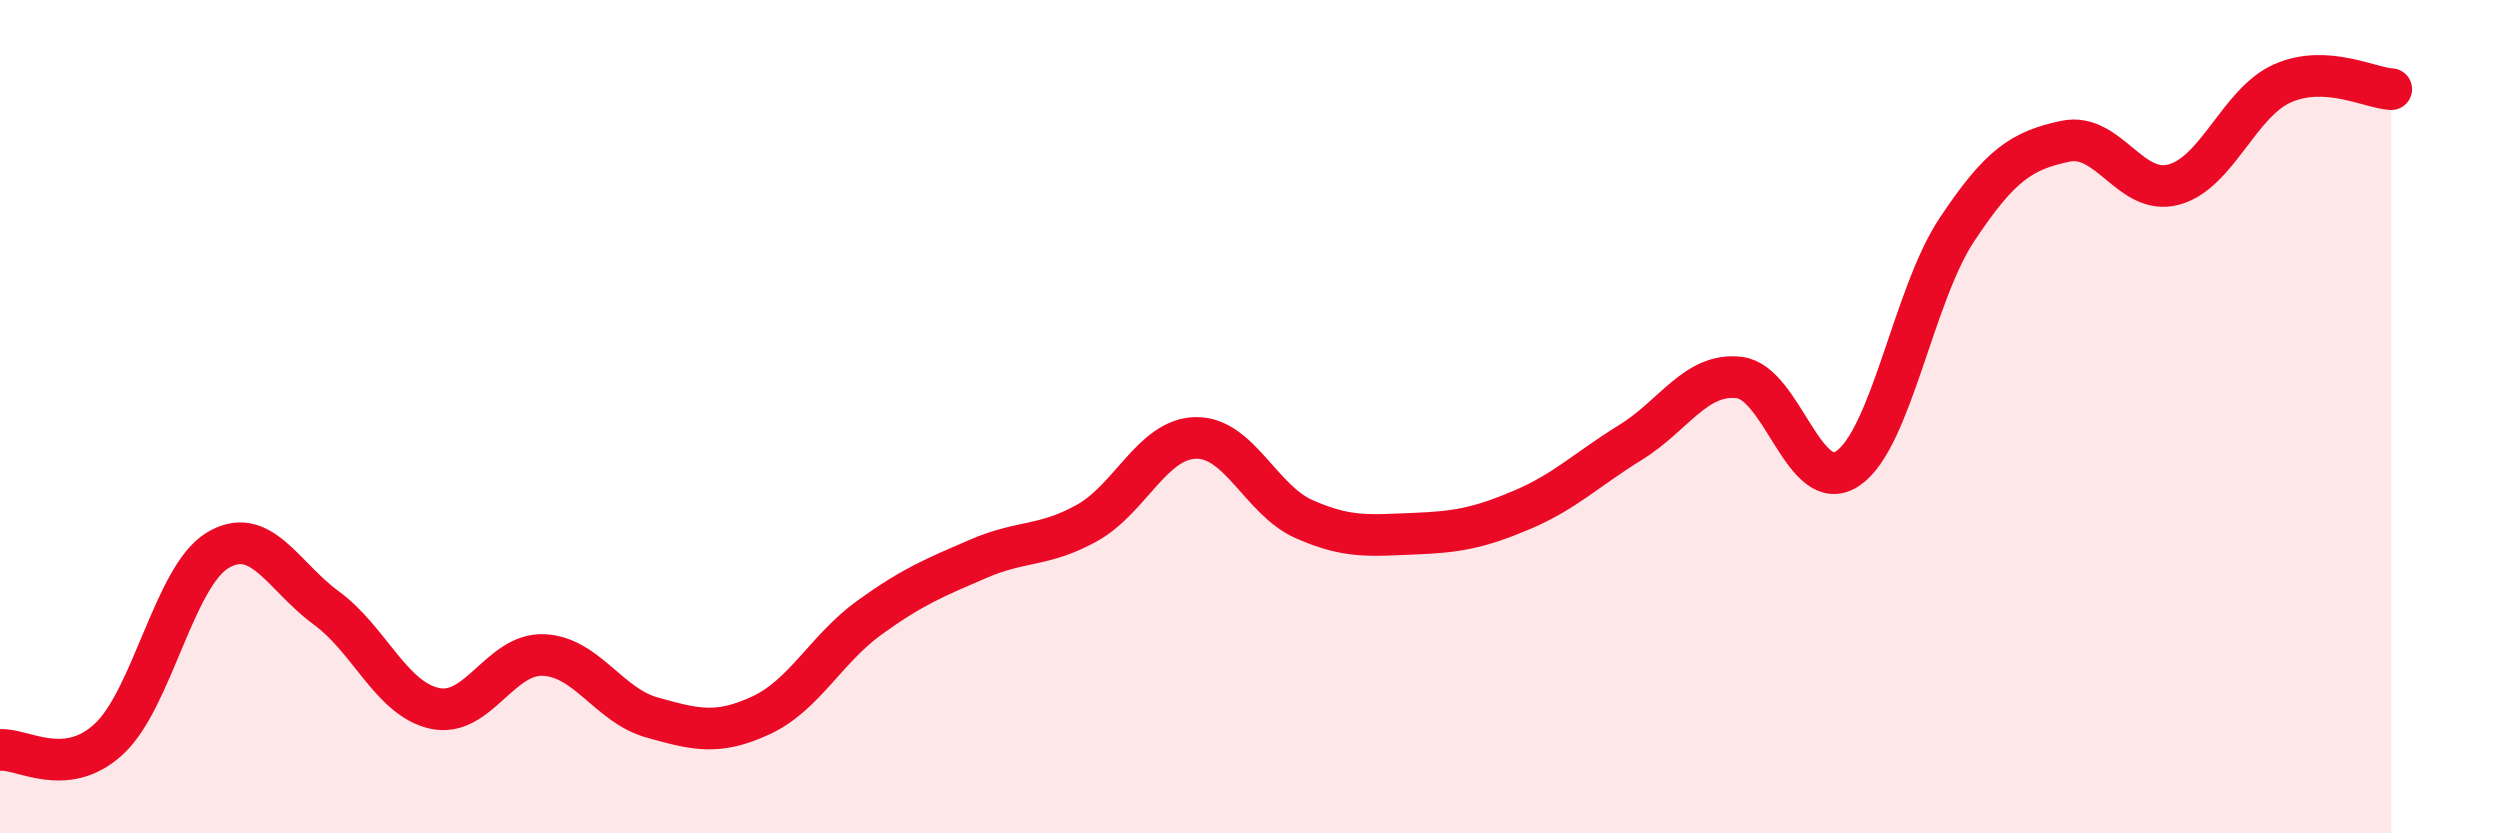 
    <svg width="60" height="20" viewBox="0 0 60 20" xmlns="http://www.w3.org/2000/svg">
      <path
        d="M 0,18 C 0.52,17.95 1.57,18.7 2.61,17.74 C 3.65,16.78 4.18,13.84 5.22,13.21 C 6.26,12.58 6.79,13.83 7.83,14.59 C 8.87,15.35 9.39,16.77 10.43,17 C 11.47,17.23 12,15.68 13.04,15.72 C 14.08,15.76 14.61,16.93 15.65,17.22 C 16.69,17.51 17.22,17.65 18.26,17.17 C 19.3,16.69 19.83,15.57 20.87,14.82 C 21.91,14.07 22.44,13.86 23.48,13.41 C 24.52,12.96 25.05,13.13 26.09,12.55 C 27.13,11.97 27.66,10.53 28.7,10.51 C 29.74,10.49 30.26,12 31.3,12.46 C 32.34,12.92 32.87,12.85 33.91,12.81 C 34.95,12.77 35.48,12.68 36.52,12.24 C 37.56,11.8 38.09,11.26 39.13,10.62 C 40.17,9.98 40.7,8.94 41.74,9.06 C 42.78,9.18 43.31,11.95 44.35,11.24 C 45.39,10.53 45.92,7.09 46.96,5.52 C 48,3.95 48.53,3.61 49.57,3.39 C 50.61,3.17 51.13,4.71 52.17,4.43 C 53.21,4.15 53.74,2.46 54.78,2 C 55.82,1.54 56.87,2.11 57.39,2.14L57.39 20L0 20Z"
        fill="#EB0A25"
        opacity="0.1"
        stroke-linecap="round"
        stroke-linejoin="round"
      />
      <path
        d="M 0,18 C 0.52,17.95 1.57,18.7 2.61,17.74 C 3.65,16.78 4.18,13.84 5.22,13.21 C 6.26,12.58 6.79,13.83 7.83,14.59 C 8.87,15.35 9.39,16.77 10.43,17 C 11.47,17.23 12,15.68 13.04,15.72 C 14.08,15.76 14.61,16.93 15.65,17.22 C 16.69,17.51 17.22,17.65 18.26,17.17 C 19.3,16.69 19.83,15.57 20.87,14.82 C 21.91,14.07 22.44,13.86 23.48,13.41 C 24.52,12.96 25.05,13.13 26.09,12.55 C 27.13,11.97 27.66,10.53 28.7,10.51 C 29.74,10.49 30.26,12 31.3,12.46 C 32.34,12.92 32.87,12.85 33.91,12.81 C 34.95,12.77 35.48,12.68 36.52,12.24 C 37.56,11.8 38.09,11.26 39.13,10.62 C 40.17,9.98 40.7,8.94 41.74,9.06 C 42.78,9.18 43.31,11.95 44.35,11.24 C 45.39,10.53 45.92,7.09 46.96,5.52 C 48,3.95 48.53,3.61 49.57,3.39 C 50.61,3.17 51.13,4.71 52.17,4.43 C 53.21,4.15 53.74,2.46 54.78,2 C 55.82,1.54 56.87,2.11 57.39,2.14"
        stroke="#EB0A25"
        stroke-width="1"
        fill="none"
        stroke-linecap="round"
        stroke-linejoin="round"
      />
    </svg>
  